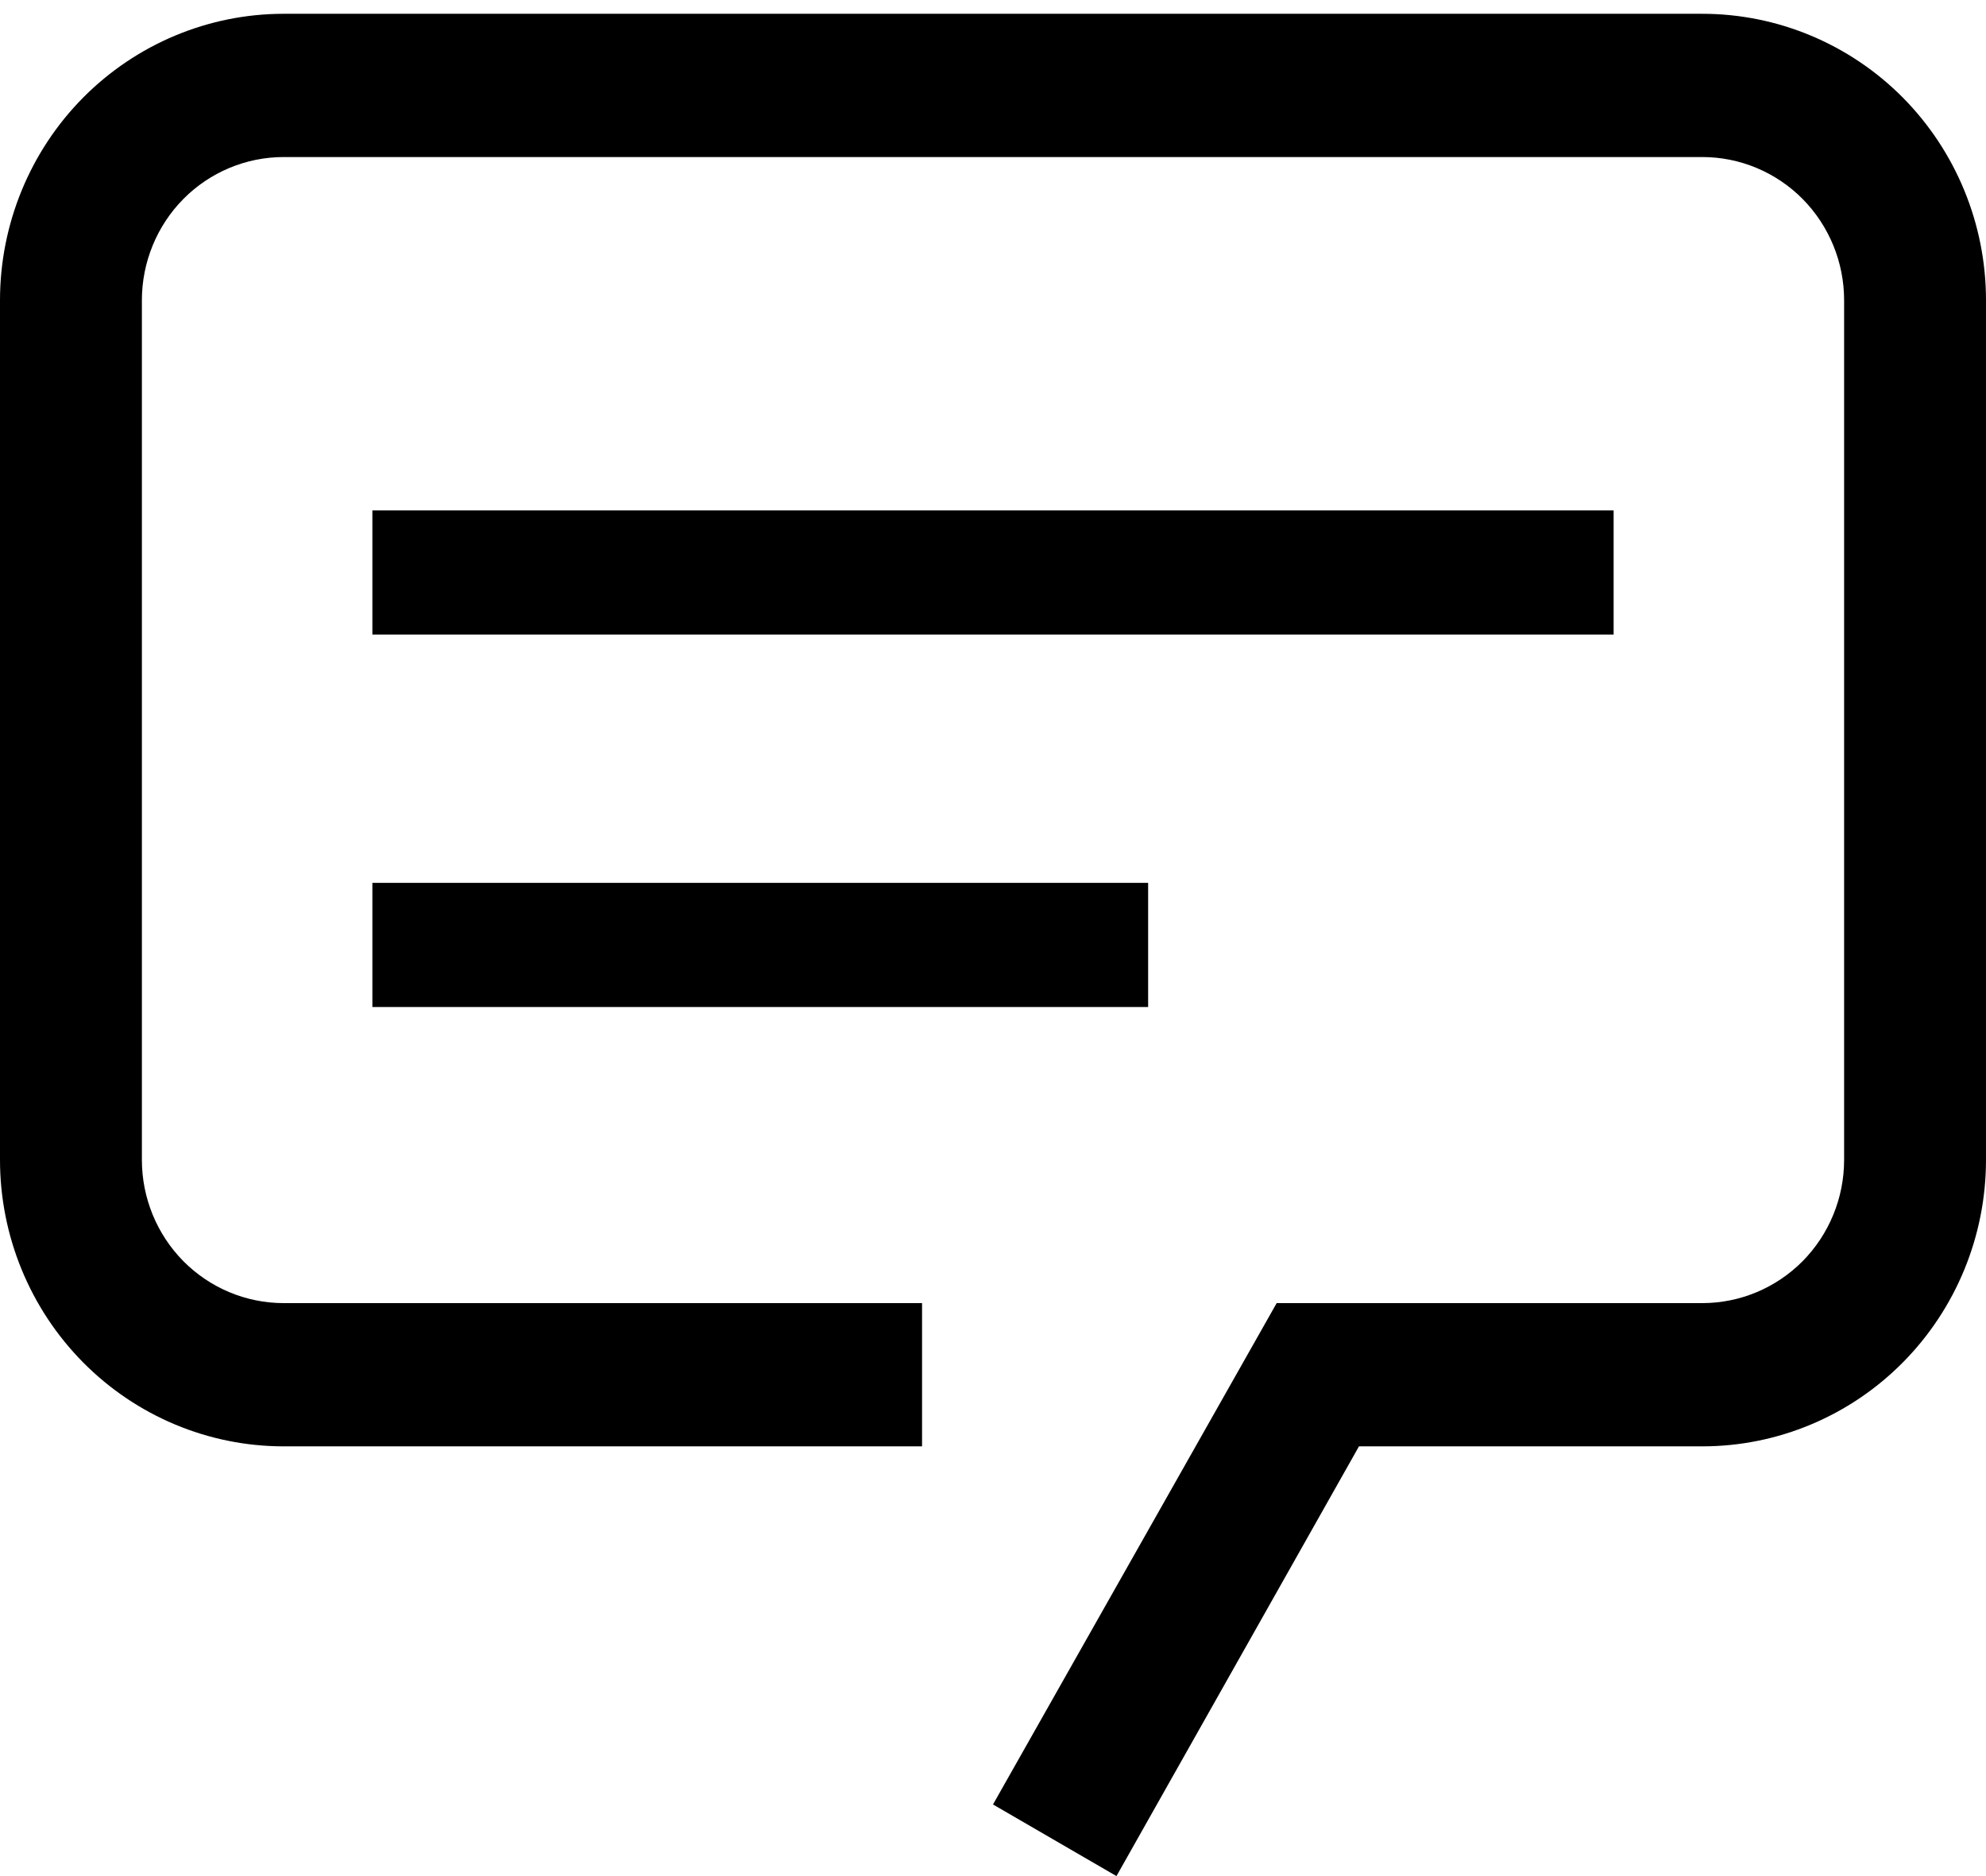 <svg width="18" height="17" viewBox="0 0 18 17" fill="none" xmlns="http://www.w3.org/2000/svg">
<path d="M10.119 17L9 16.351L11.571 11.808H15.429C15.77 11.808 16.097 11.671 16.338 11.428C16.579 11.184 16.714 10.854 16.714 10.51V2.721C16.714 2.377 16.579 2.047 16.338 1.803C16.097 1.56 15.77 1.423 15.429 1.423H2.571C2.23 1.423 1.903 1.56 1.662 1.803C1.421 2.047 1.286 2.377 1.286 2.721V10.51C1.286 10.854 1.421 11.184 1.662 11.428C1.903 11.671 2.23 11.808 2.571 11.808H8.357V13.106H2.571C1.889 13.106 1.235 12.832 0.753 12.345C0.271 11.858 0 11.198 0 10.51V2.721C0 2.033 0.271 1.372 0.753 0.885C1.235 0.399 1.889 0.125 2.571 0.125H15.429C16.111 0.125 16.765 0.399 17.247 0.885C17.729 1.372 18 2.033 18 2.721V10.51C18 11.198 17.729 11.858 17.247 12.345C16.765 12.832 16.111 13.106 15.429 13.106H12.317L10.119 17Z" fill="black"/>
<path d="M3.375 4.625H14.625V5.75H3.375V4.625ZM3.375 8H10.406V9.125H3.375V8Z" fill="black"/>
</svg>
